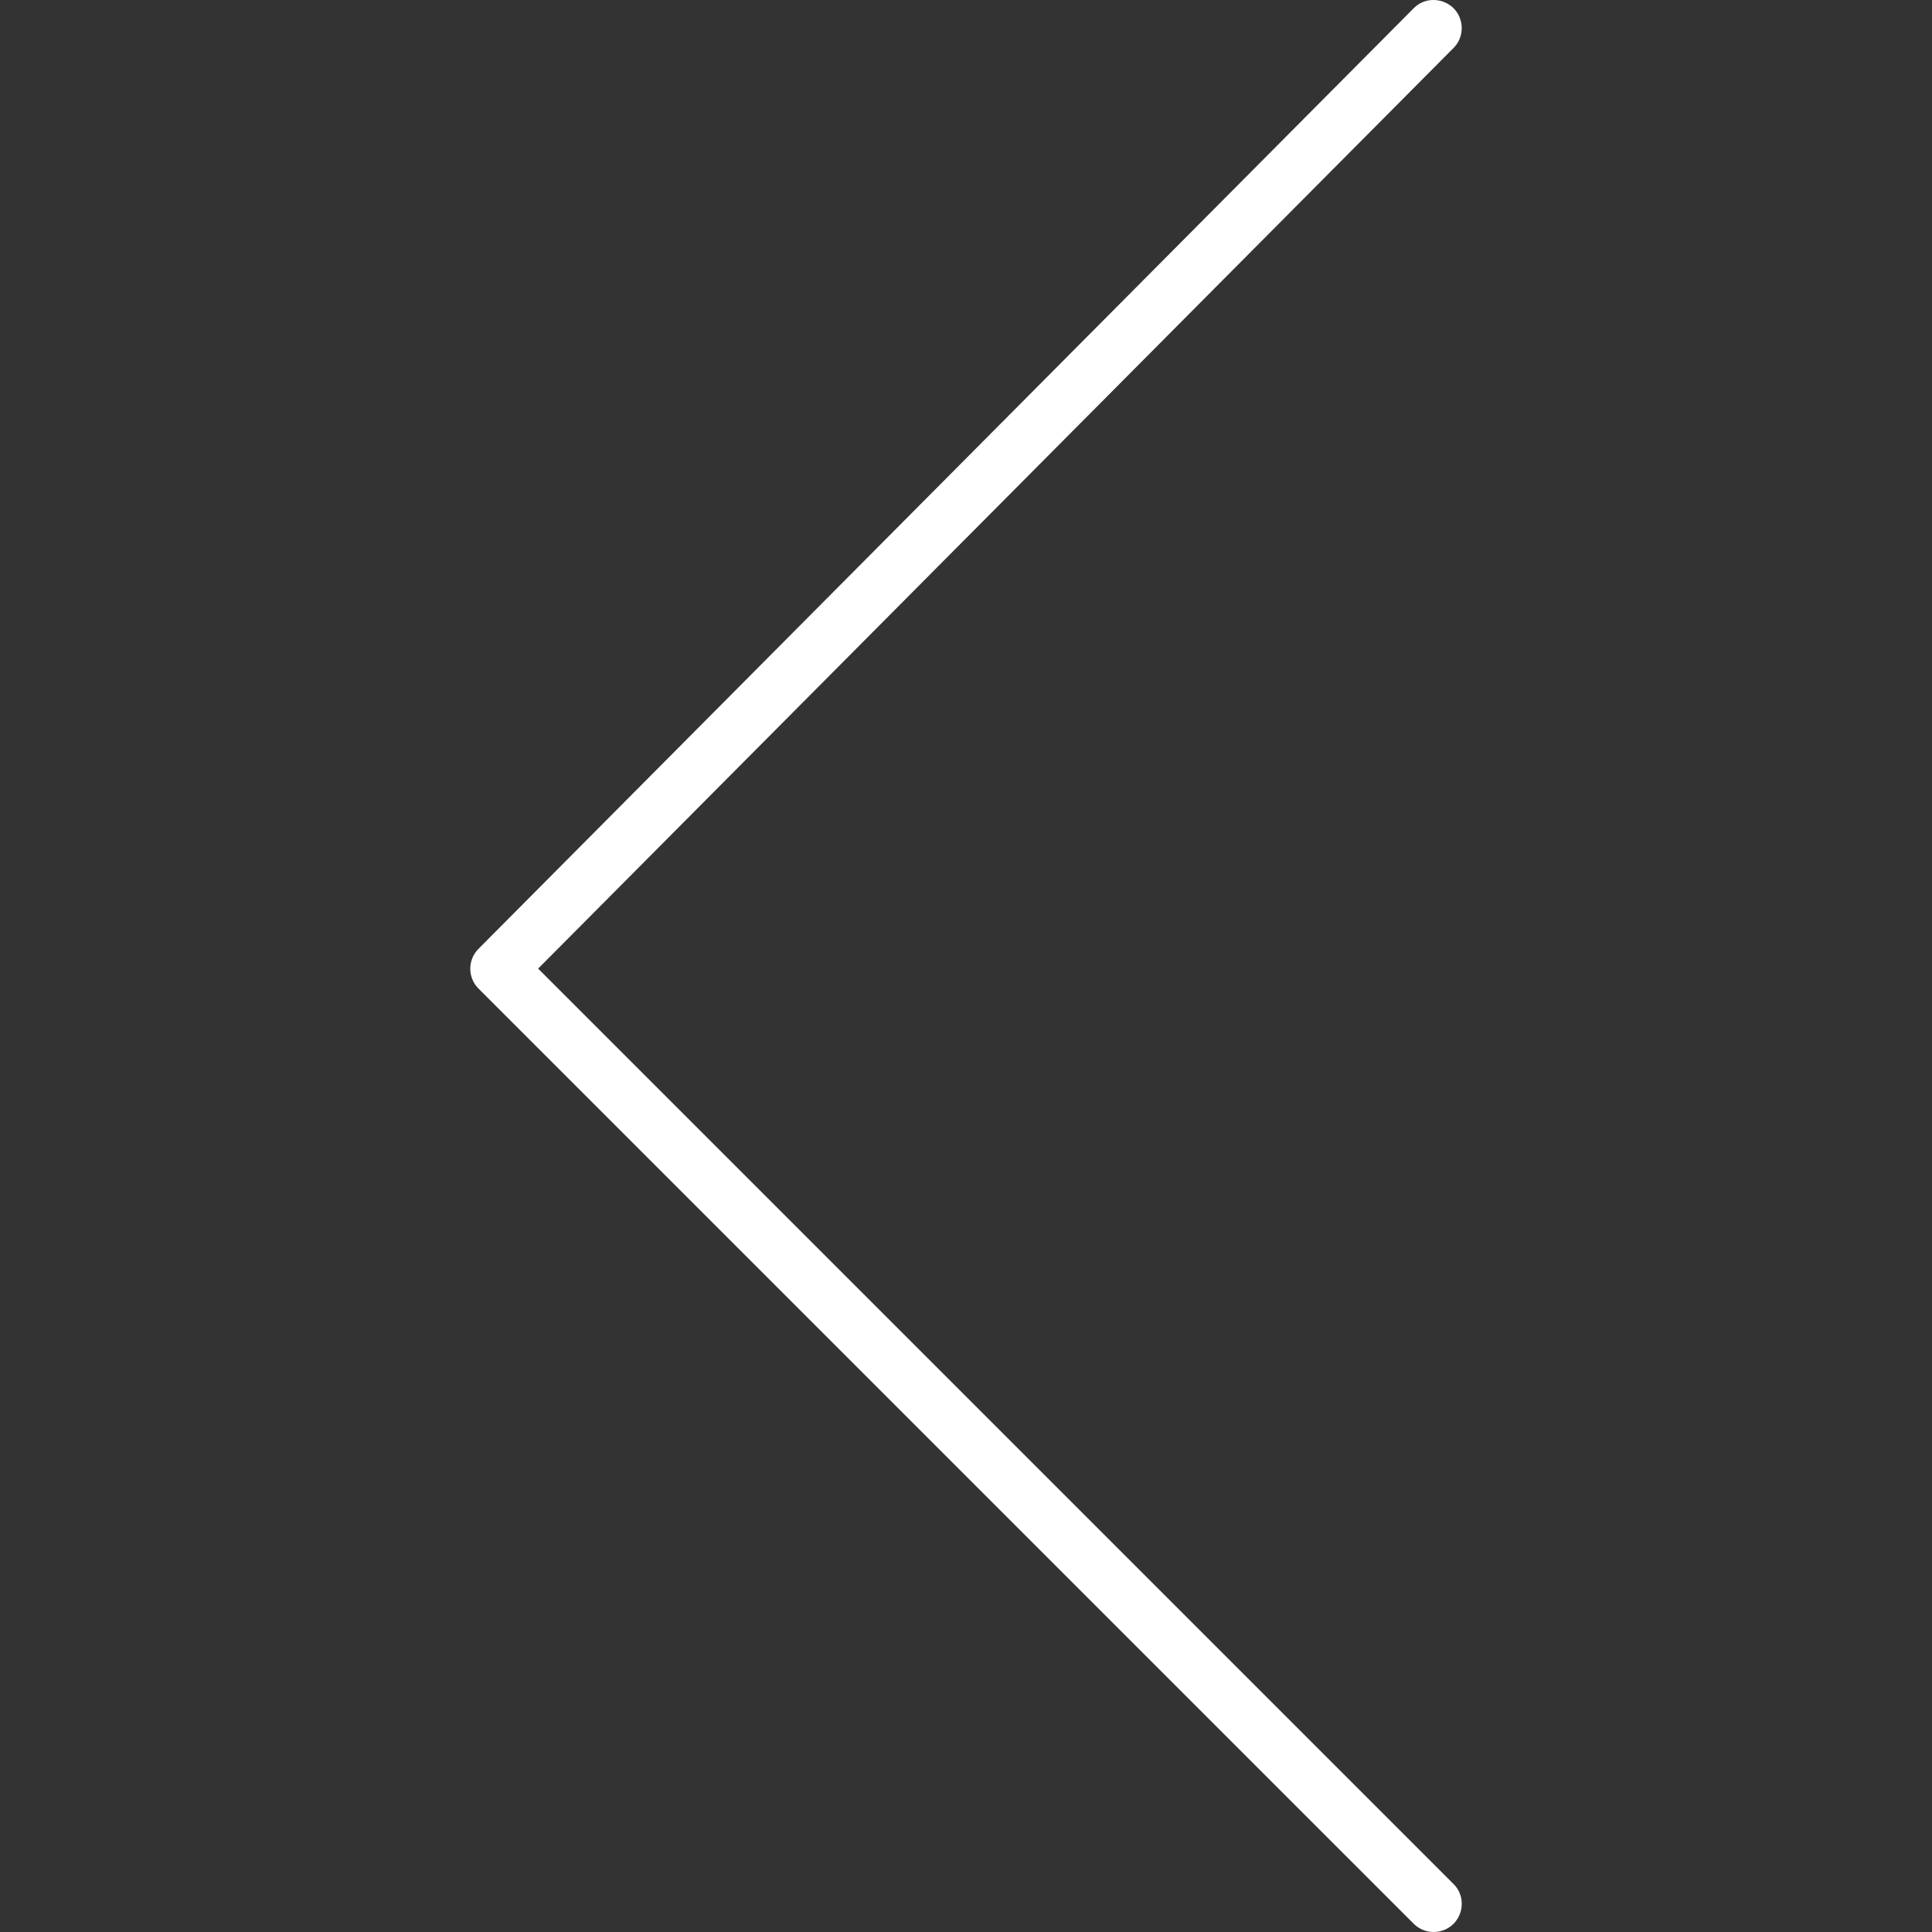 <?xml version="1.0" encoding="UTF-8"?> <svg xmlns="http://www.w3.org/2000/svg" viewBox="1950 2450 100 100" width="100" height="100"><rect x="1950" y="2450" width="100" height="100" fill="#333333" stroke="none"/><path fill="#ffffff" stroke="none" fill-opacity="1" stroke-width="1" stroke-opacity="1" alignment-baseline="baseline" baseline-shift="baseline" color="rgb(51, 51, 51)" fill-rule="evenodd" font-size-adjust="none" id="tSvgef94898449" title="Path 1" d="M 2024.203 2550 C 2023.83 2550 2023.458 2549.857 2023.173 2549.573 C 2007.038 2533.438 1990.903 2517.304 1974.768 2501.169 C 1974.2 2500.602 1974.199 2499.682 1974.765 2499.113 C 1990.9 2482.885 2007.035 2466.657 2023.17 2450.429 C 2023.961 2449.634 2025.315 2449.993 2025.608 2451.075 C 2025.744 2451.578 2025.602 2452.114 2025.235 2452.483 C 2009.441 2468.367 1993.648 2484.251 1977.854 2500.135 C 1993.647 2515.928 2009.439 2531.72 2025.232 2547.513 C 2026.026 2548.304 2025.665 2549.658 2024.583 2549.95C 2024.459 2549.983 2024.331 2550 2024.203 2550Z"></path><defs> </defs></svg> 